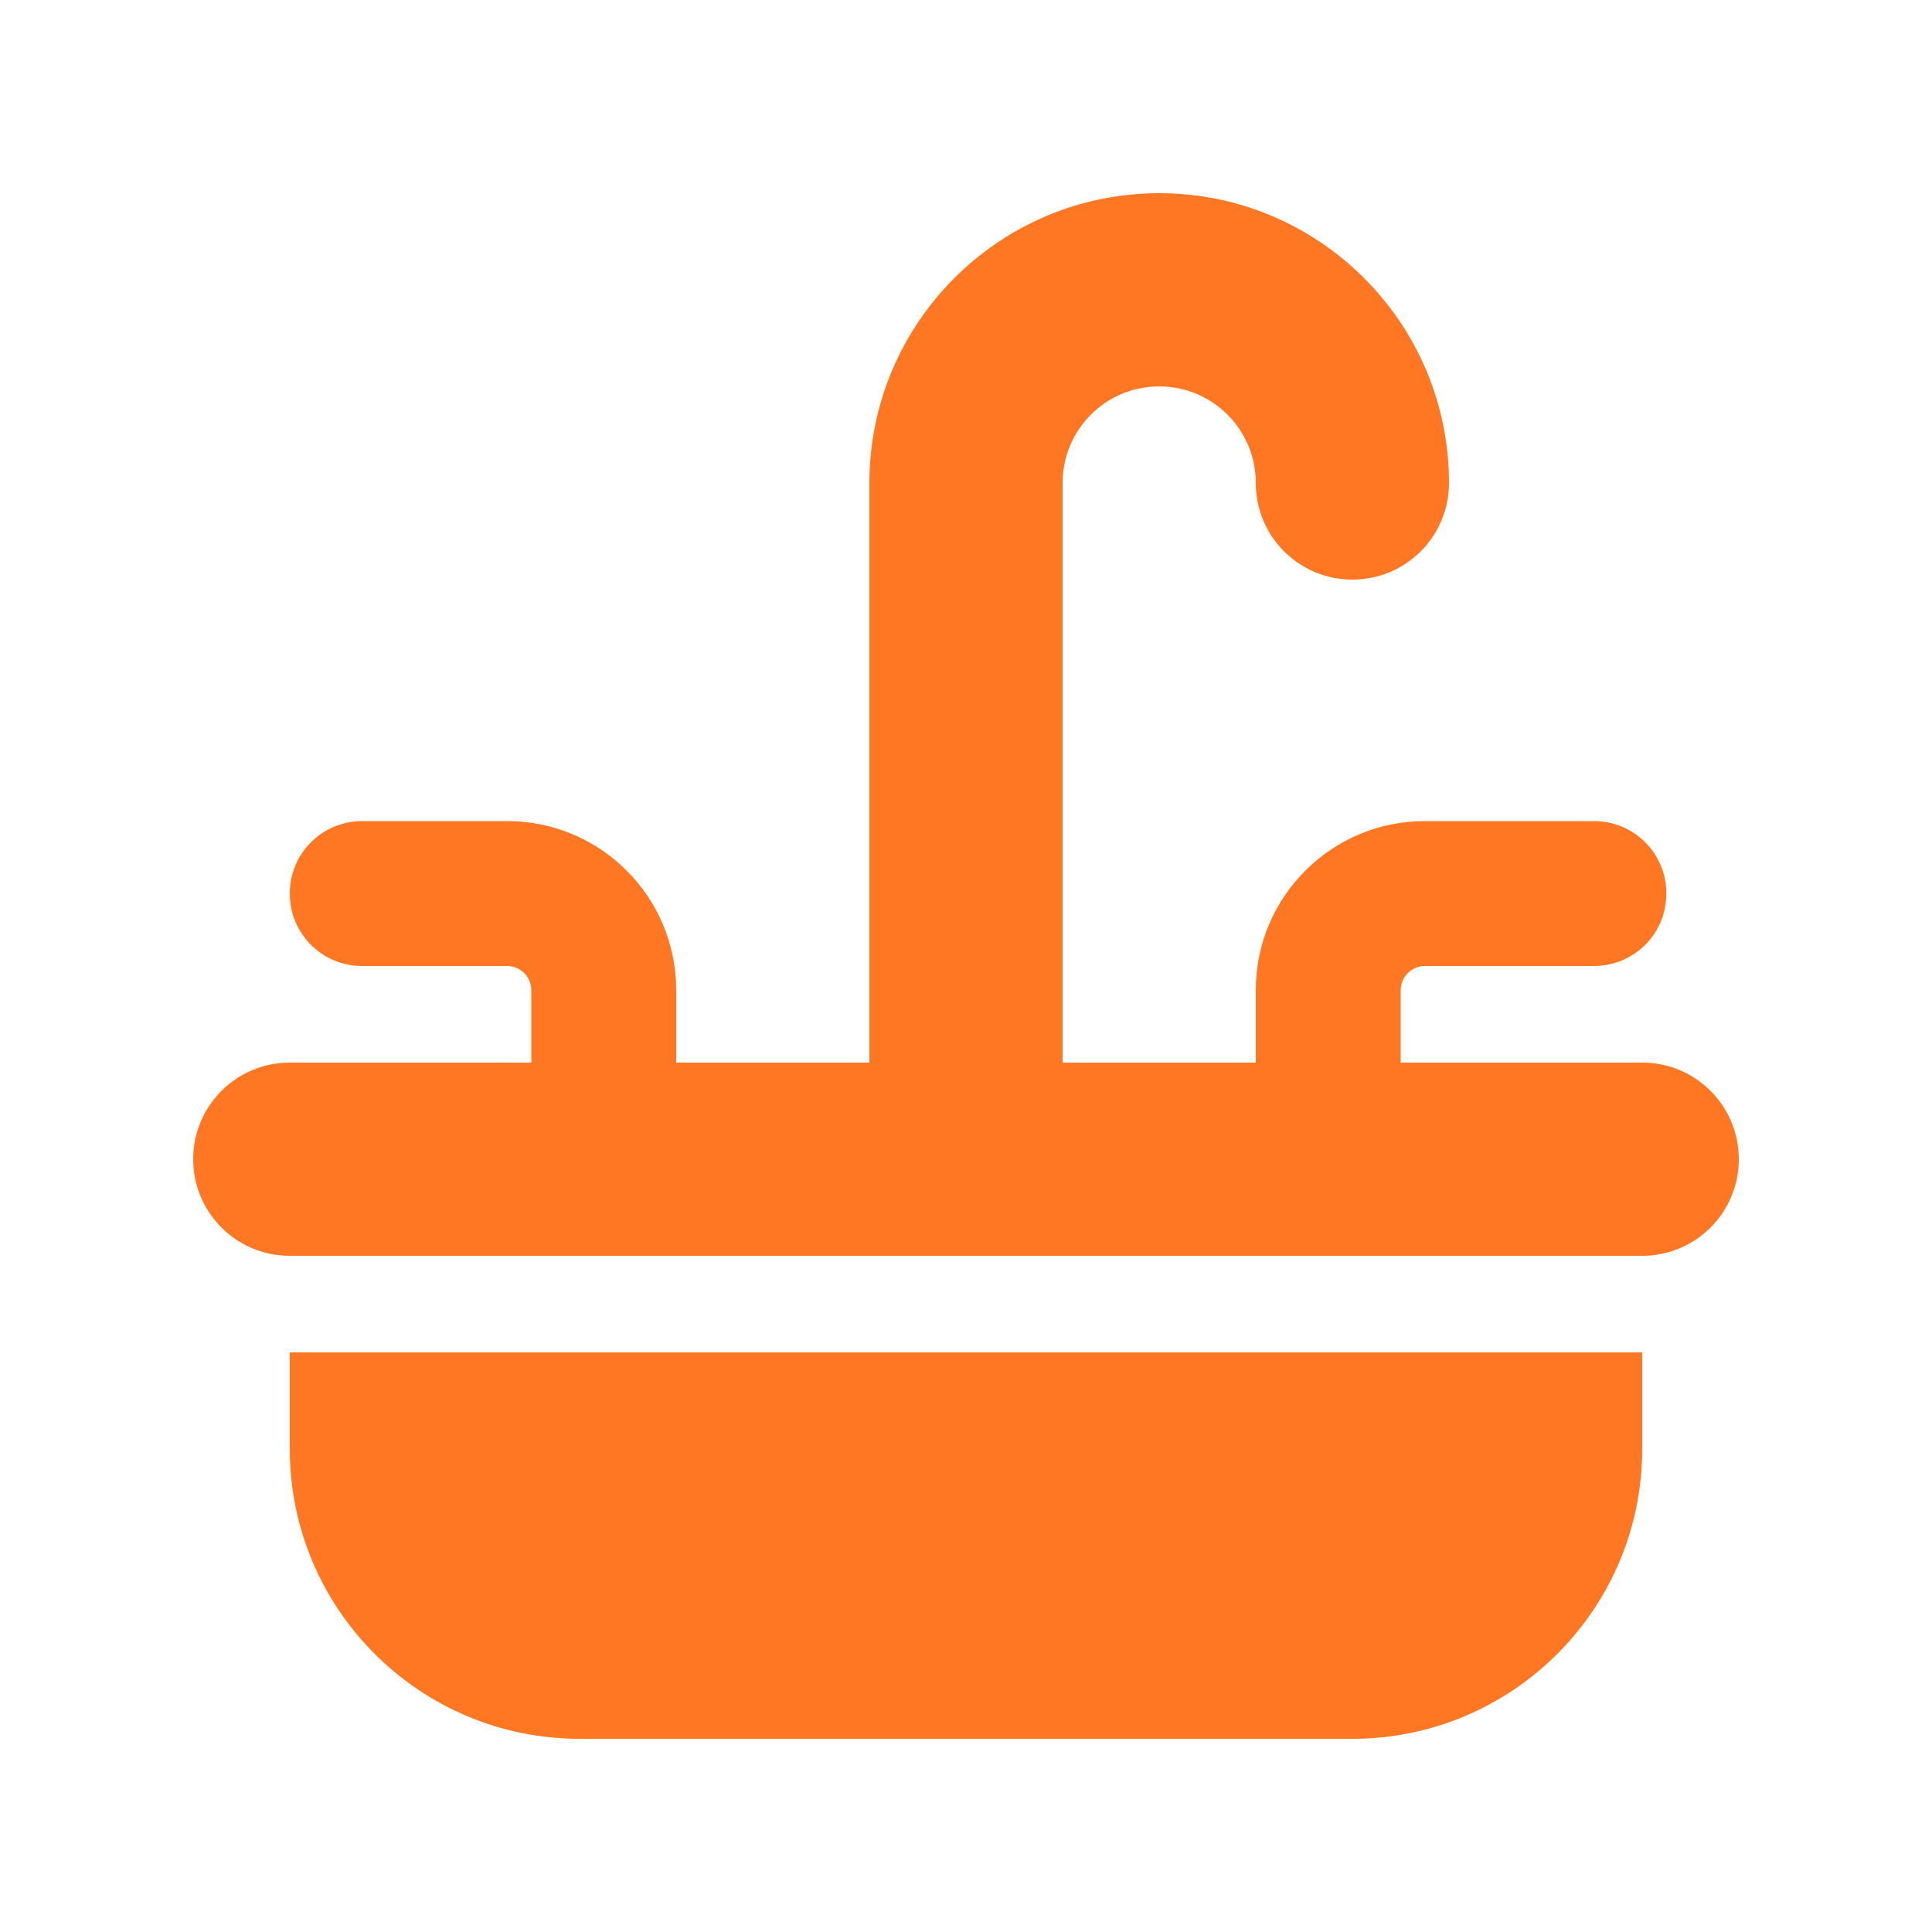 <svg width="20" height="20" viewBox="0 0 20 20" fill="none" xmlns="http://www.w3.org/2000/svg">
<path d="M11 5C11 4.447 11.447 4 12 4C12.553 4 13 4.447 13 5C13 5.553 13.447 6 14 6C14.553 6 15 5.553 15 5C15 3.344 13.656 2 12 2C10.344 2 9 3.344 9 5V11H7V10.25C7 9.284 6.216 8.5 5.25 8.5H3.75C3.334 8.5 3 8.834 3 9.25C3 9.666 3.334 10 3.75 10H5.25C5.388 10 5.5 10.113 5.5 10.25V11H3C2.447 11 2 11.447 2 12C2 12.553 2.447 13 3 13H17C17.553 13 18 12.553 18 12C18 11.447 17.553 11 17 11H14.5V10.25C14.5 10.113 14.613 10 14.75 10H16.5C16.916 10 17.25 9.666 17.25 9.25C17.25 8.834 16.916 8.5 16.5 8.5H14.75C13.784 8.5 13 9.284 13 10.25V11H11V5ZM17 15V14H3V15C3 16.656 4.344 18 6 18H14C15.656 18 17 16.656 17 15Z" fill="#FF7722"/>
</svg>
